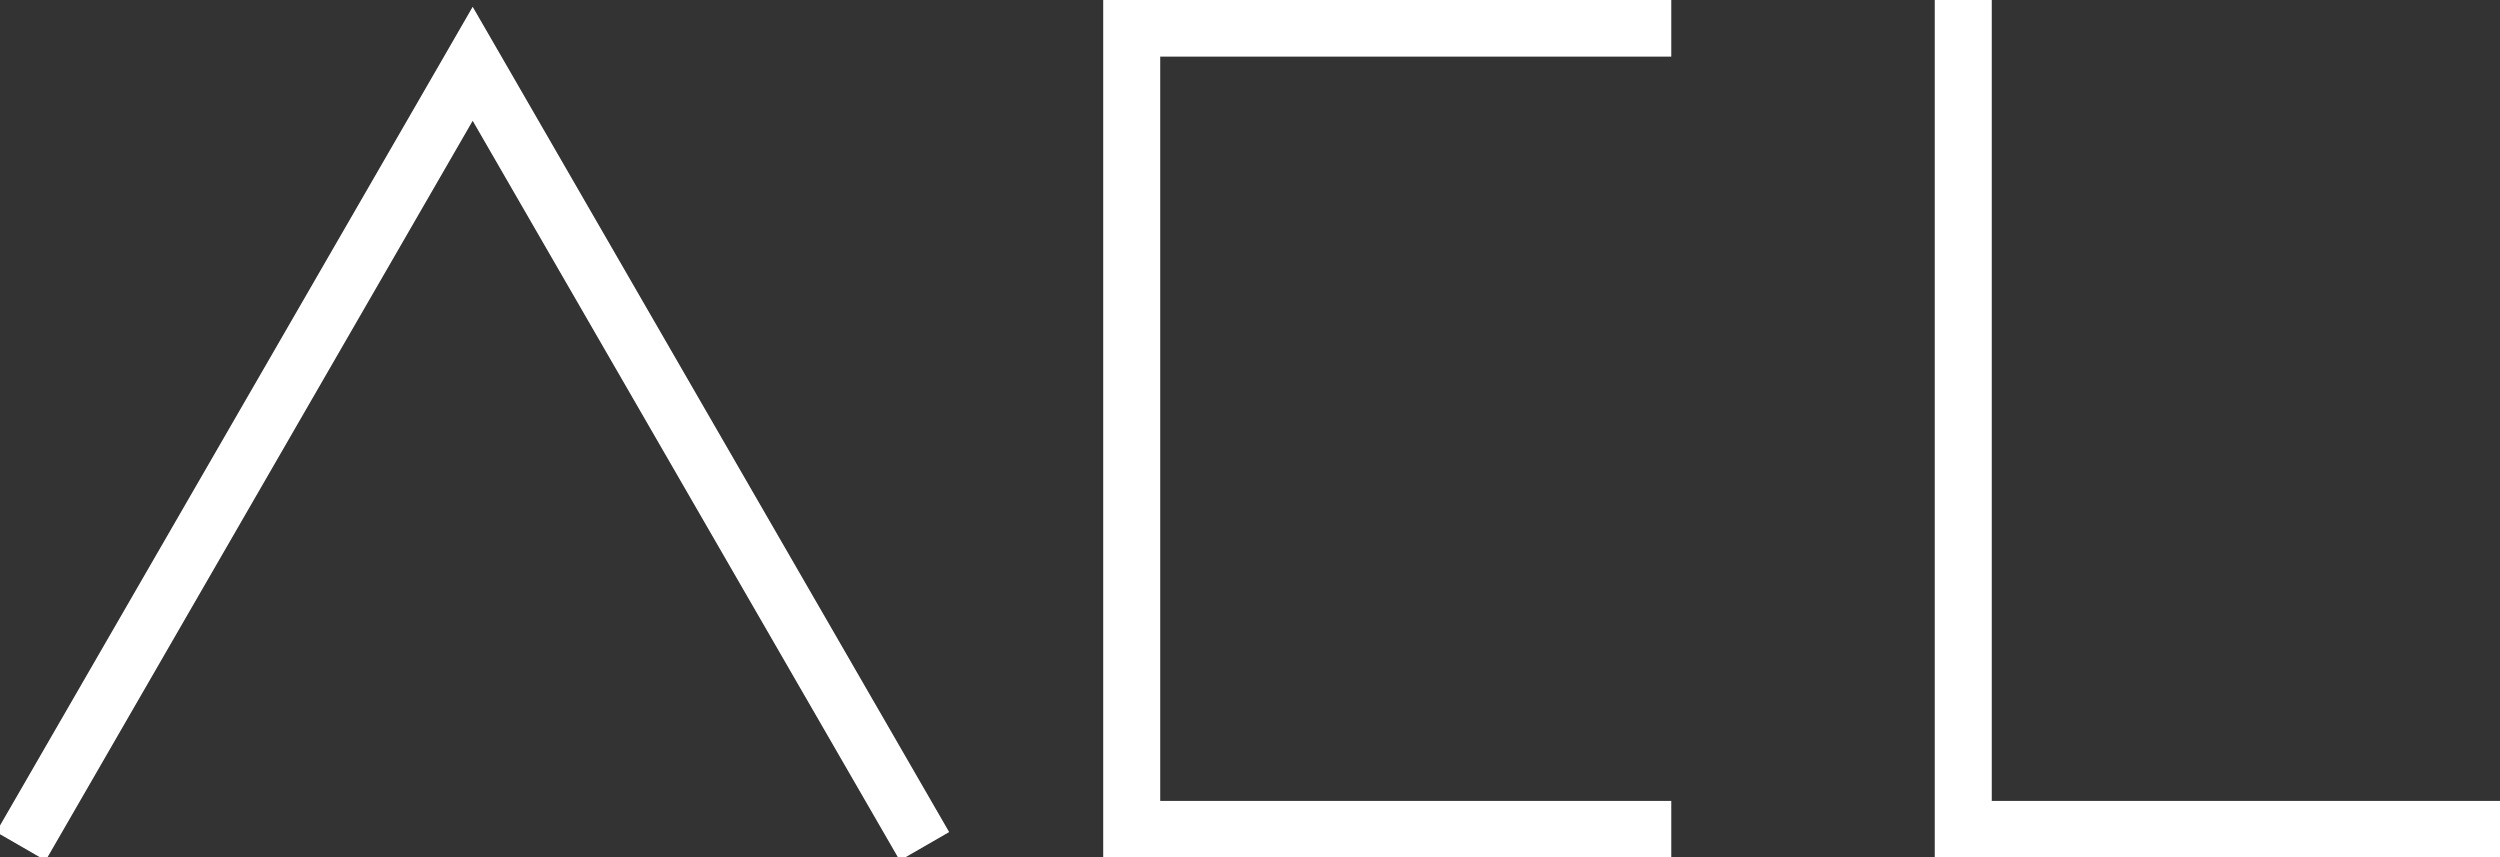 <svg xmlns="http://www.w3.org/2000/svg" viewBox="0 0 452.2 155.06">
  <rect x="0" y="0" width="452.2" height="155.06" fill="#333333" stroke="none"/>
  <style>
    .custom-svg {
      fill: #fff;
      stroke: #fff;
    }
  </style>
  <g id="Capa_2" data-name="Capa 2">
    <g id="Capa_1-2" data-name="Capa 1">
      <polygon class="custom-svg" points="359.77 145.37 359.77 0 350.46 0 350.46 155.06 350.66 155.06 452.2 155.06 452.2 145.37 359.77 145.37"/>
      <polygon class="custom-svg" points="301.8 9.74 301.8 0.05 209.36 0.05 209.36 0 200.05 0 200.05 155.06 200.25 155.06 301.8 155.06 301.8 145.37 209.36 145.37 209.36 9.74 301.8 9.74"/>
      <polygon class="custom-svg" points="171 150.32 162.94 154.97 85.5 20.85 8.07 154.97 0 150.32 80.13 11.54 85.5 2.23 90.88 11.54 171 150.32"/>
    </g>
  </g>
</svg>